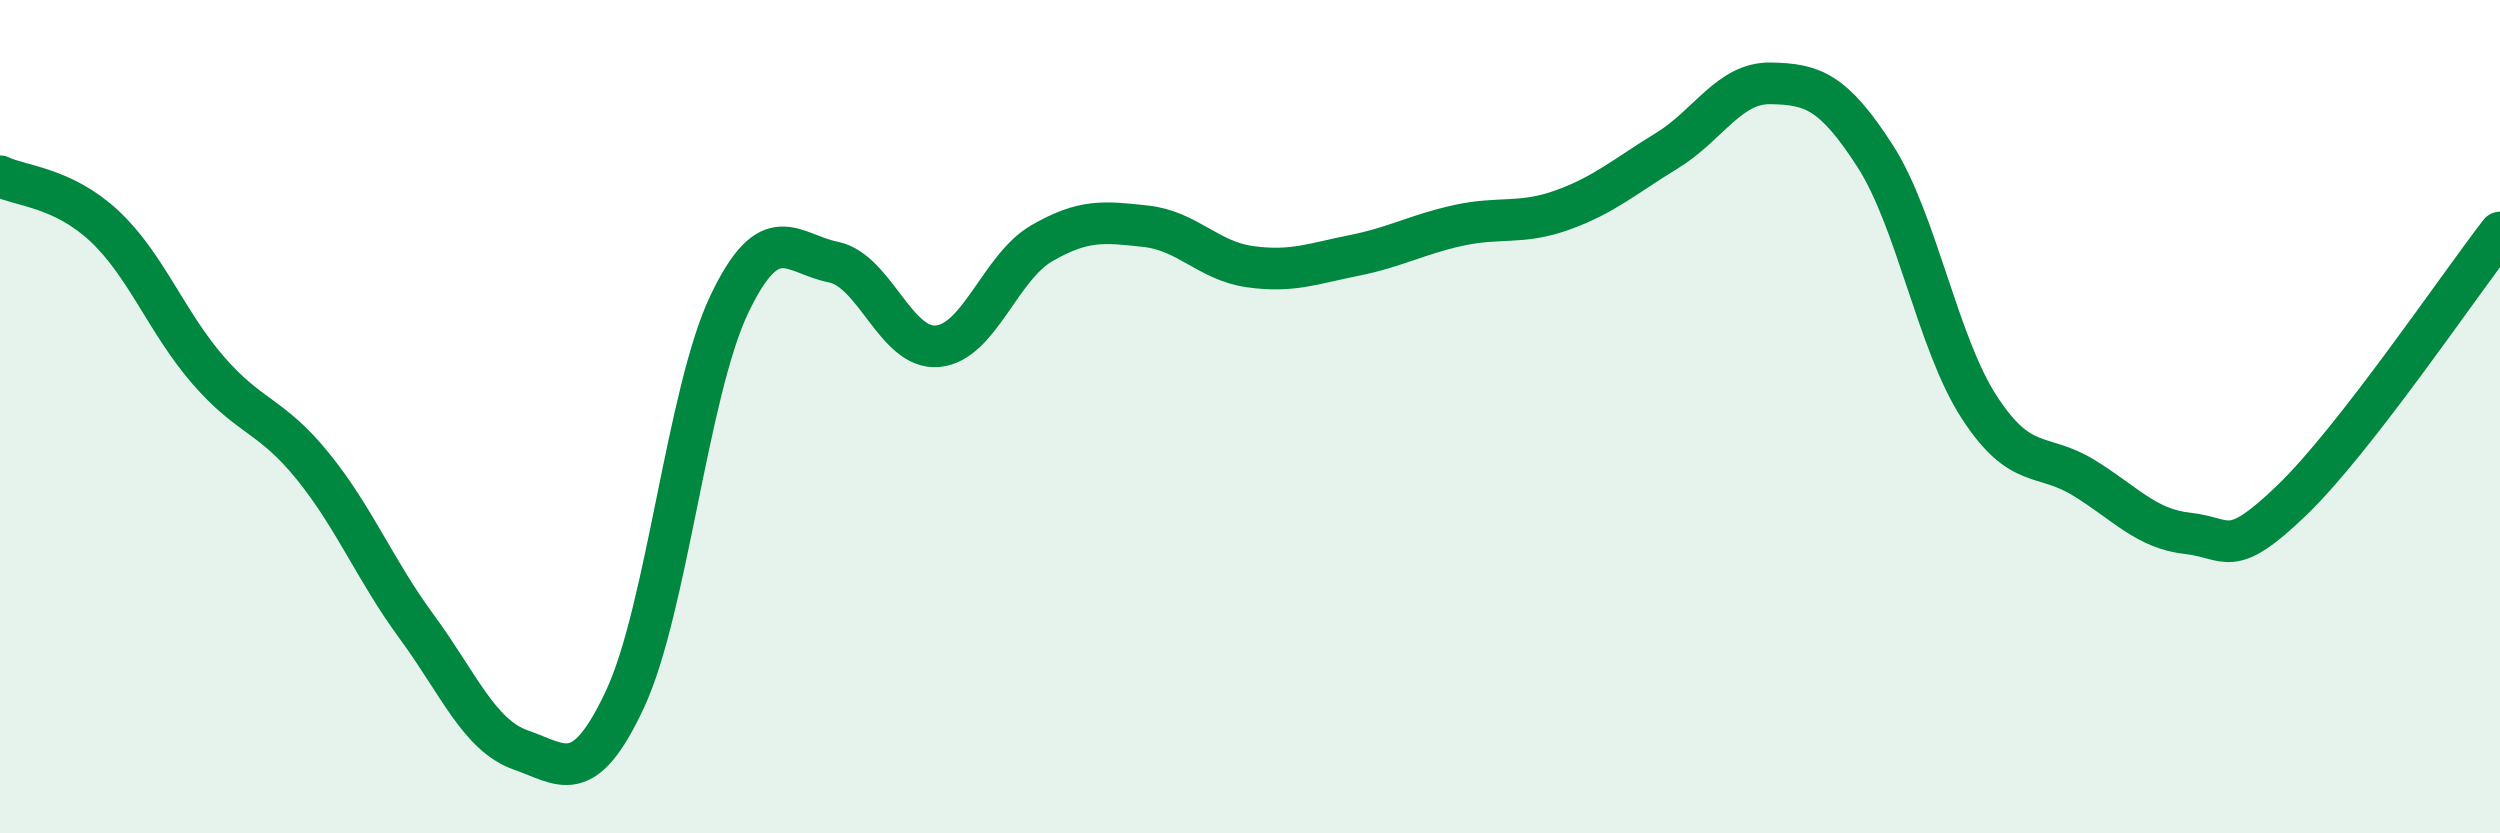 
    <svg width="60" height="20" viewBox="0 0 60 20" xmlns="http://www.w3.org/2000/svg">
      <path
        d="M 0,4.23 C 0.5,4.47 1.5,4.49 2.5,5.42 C 3.5,6.35 4,7.74 5,8.89 C 6,10.04 6.5,9.95 7.5,11.18 C 8.5,12.41 9,13.68 10,15.04 C 11,16.4 11.5,17.65 12.5,18 C 13.5,18.35 14,18.92 15,16.78 C 16,14.64 16.5,9.41 17.5,7.31 C 18.5,5.21 19,6.09 20,6.29 C 21,6.49 21.5,8.4 22.5,8.31 C 23.5,8.22 24,6.42 25,5.84 C 26,5.26 26.5,5.32 27.5,5.43 C 28.5,5.54 29,6.26 30,6.4 C 31,6.54 31.5,6.33 32.5,6.13 C 33.5,5.93 34,5.63 35,5.41 C 36,5.19 36.5,5.4 37.5,5.04 C 38.5,4.68 39,4.23 40,3.62 C 41,3.01 41.5,1.98 42.5,2 C 43.5,2.02 44,2.19 45,3.74 C 46,5.29 46.5,8.23 47.5,9.77 C 48.5,11.31 49,10.85 50,11.46 C 51,12.07 51.5,12.69 52.5,12.8 C 53.5,12.91 53.5,13.45 55,12.01 C 56.5,10.57 59,6.87 60,5.58L60 20L0 20Z"
        fill="#008740"
        opacity="0.1"
        stroke-linecap="round"
        stroke-linejoin="round"
      />
      <path
        d="M 0,4.23 C 0.5,4.47 1.5,4.49 2.5,5.42 C 3.5,6.35 4,7.74 5,8.89 C 6,10.04 6.5,9.95 7.5,11.18 C 8.5,12.41 9,13.68 10,15.04 C 11,16.4 11.5,17.65 12.5,18 C 13.5,18.35 14,18.92 15,16.78 C 16,14.64 16.5,9.41 17.5,7.31 C 18.5,5.21 19,6.09 20,6.29 C 21,6.49 21.5,8.4 22.5,8.31 C 23.5,8.22 24,6.42 25,5.84 C 26,5.26 26.5,5.32 27.5,5.43 C 28.5,5.54 29,6.26 30,6.4 C 31,6.54 31.5,6.33 32.5,6.13 C 33.5,5.93 34,5.63 35,5.41 C 36,5.19 36.5,5.4 37.5,5.04 C 38.5,4.68 39,4.23 40,3.62 C 41,3.01 41.5,1.98 42.5,2 C 43.5,2.02 44,2.19 45,3.74 C 46,5.29 46.5,8.23 47.5,9.77 C 48.5,11.31 49,10.85 50,11.46 C 51,12.07 51.5,12.69 52.5,12.8 C 53.5,12.91 53.5,13.45 55,12.01 C 56.5,10.57 59,6.87 60,5.58"
        stroke="#008740"
        stroke-width="1"
        fill="none"
        stroke-linecap="round"
        stroke-linejoin="round"
      />
    </svg>
  